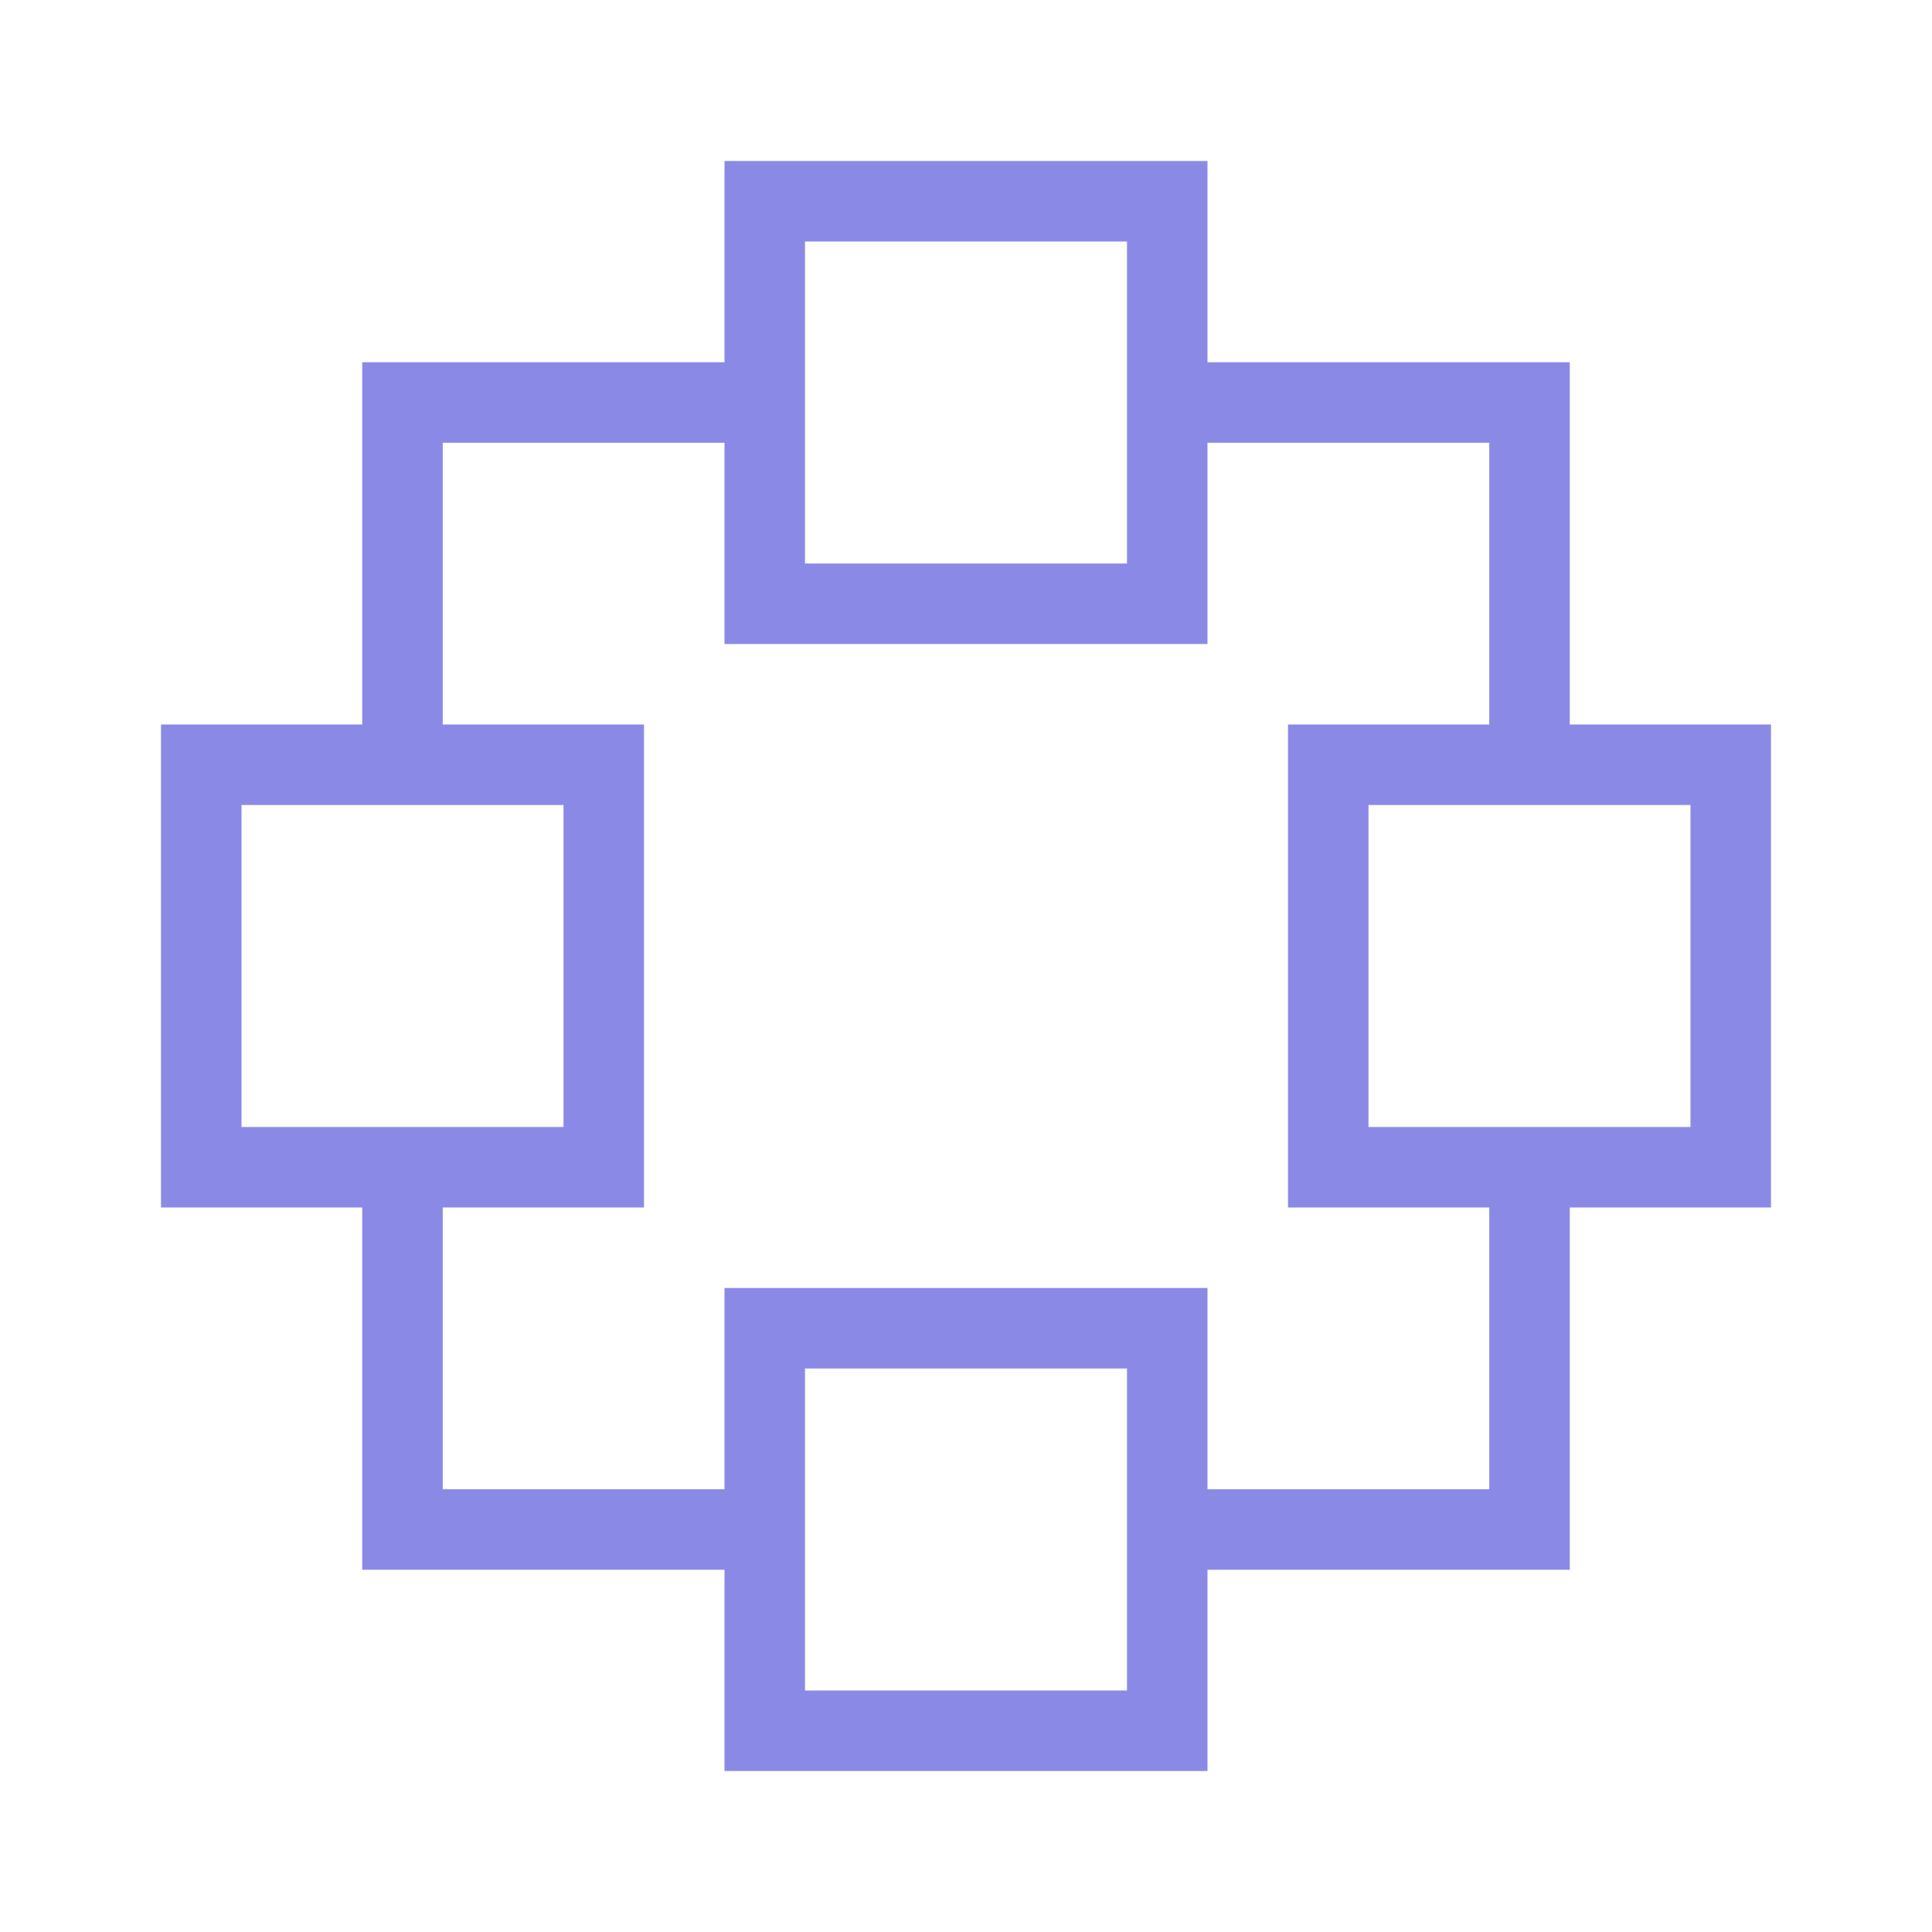 <svg width="48" height="48" viewBox="0 0 48 48" fill="none" xmlns="http://www.w3.org/2000/svg">
<g id="icon-48px-collective">
<rect id="Rectangle 21" x="19" y="5" width="10" height="10" stroke="#8A8AE6" stroke-width="2"/>
<rect id="Rectangle 23" x="33" y="19" width="10" height="10" stroke="#8A8AE6" stroke-width="2"/>
<rect id="Rectangle 25" x="19" y="33" width="10" height="10" stroke="#8A8AE6" stroke-width="2"/>
<rect id="Rectangle 24" x="5" y="19" width="10" height="10" stroke="#8A8AE6" stroke-width="2"/>
<path id="Vector 4" d="M19 10H10V19M10 29V38H19M29 38H38V29M38 19V10H29" stroke="#8A8AE6" stroke-width="2"/>
</g>
</svg>
